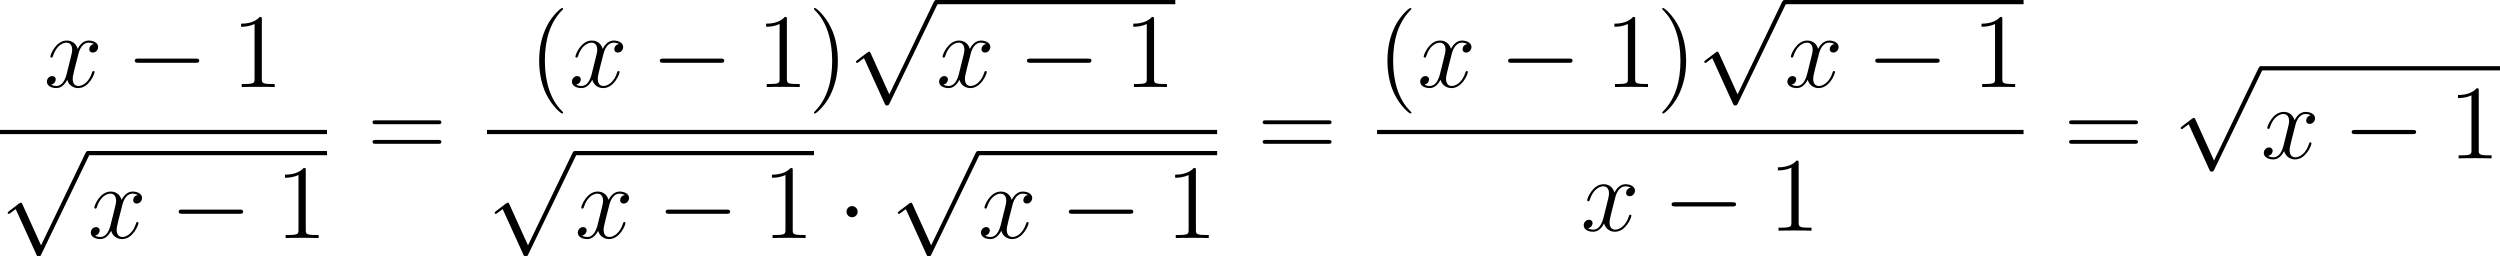 <?xml version='1.0' encoding='UTF-8'?>
<!-- Generated by CodeCogs with dvisvgm 3.2.2 -->
<svg version='1.1' xmlns='http://www.w3.org/2000/svg' xmlns:xlink='http://www.w3.org/1999/xlink' width='320.321pt' height='32.855pt' viewBox='-.39 -.285 320.321 32.855'>
<defs>
<path id='g2-40' d='M3.885 2.905C3.885 2.869 3.885 2.845 3.682 2.642C2.487 1.435 1.817-.538 1.817-2.977C1.817-5.296 2.379-7.293 3.766-8.703C3.885-8.811 3.885-8.835 3.885-8.871C3.885-8.942 3.826-8.966 3.778-8.966C3.622-8.966 2.642-8.106 2.056-6.934C1.447-5.727 1.172-4.447 1.172-2.977C1.172-1.913 1.339-.49 1.961 .789C2.666 2.224 3.646 3.001 3.778 3.001C3.826 3.001 3.885 2.977 3.885 2.905Z'/>
<path id='g2-41' d='M3.371-2.977C3.371-3.885 3.252-5.368 2.582-6.755C1.877-8.189 .897-8.966 .765-8.966C.717-8.966 .658-8.942 .658-8.871C.658-8.835 .658-8.811 .861-8.608C2.056-7.4 2.726-5.428 2.726-2.989C2.726-.669 2.164 1.327 .777 2.738C.658 2.845 .658 2.869 .658 2.905C.658 2.977 .717 3.001 .765 3.001C.921 3.001 1.901 2.14 2.487 .968C3.096-.251 3.371-1.542 3.371-2.977Z'/>
<path id='g2-49' d='M3.443-7.663C3.443-7.938 3.443-7.95 3.204-7.95C2.917-7.627 2.319-7.185 1.088-7.185V-6.838C1.363-6.838 1.961-6.838 2.618-7.149V-.921C2.618-.49 2.582-.347 1.53-.347H1.16V0C1.482-.024 2.642-.024 3.037-.024S4.579-.024 4.902 0V-.347H4.531C3.479-.347 3.443-.49 3.443-.921V-7.663Z'/>
<path id='g2-61' d='M8.07-3.873C8.237-3.873 8.452-3.873 8.452-4.089C8.452-4.316 8.249-4.316 8.07-4.316H1.028C.861-4.316 .646-4.316 .646-4.101C.646-3.873 .849-3.873 1.028-3.873H8.07ZM8.07-1.65C8.237-1.65 8.452-1.65 8.452-1.865C8.452-2.092 8.249-2.092 8.07-2.092H1.028C.861-2.092 .646-2.092 .646-1.877C.646-1.65 .849-1.65 1.028-1.65H8.07Z'/>
<path id='g0-0' d='M7.878-2.75C8.082-2.75 8.297-2.75 8.297-2.989S8.082-3.228 7.878-3.228H1.411C1.207-3.228 .992-3.228 .992-2.989S1.207-2.75 1.411-2.75H7.878Z'/>
<path id='g0-1' d='M2.295-2.989C2.295-3.335 2.008-3.622 1.662-3.622S1.028-3.335 1.028-2.989S1.315-2.355 1.662-2.355S2.295-2.642 2.295-2.989Z'/>
<path id='g0-112' d='M4.651 10.222L2.546 5.571C2.463 5.38 2.403 5.38 2.367 5.38C2.355 5.38 2.295 5.38 2.164 5.475L1.028 6.336C.873 6.456 .873 6.492 .873 6.528C.873 6.587 .909 6.659 .992 6.659C1.064 6.659 1.267 6.492 1.399 6.396C1.47 6.336 1.65 6.205 1.781 6.109L4.136 11.286C4.22 11.477 4.28 11.477 4.388 11.477C4.567 11.477 4.603 11.405 4.686 11.238L10.114 0C10.198-.167 10.198-.215 10.198-.239C10.198-.359 10.102-.478 9.959-.478C9.863-.478 9.779-.418 9.684-.227L4.651 10.222Z'/>
<path id='g1-120' d='M5.667-4.878C5.284-4.806 5.141-4.519 5.141-4.292C5.141-4.005 5.368-3.909 5.535-3.909C5.894-3.909 6.145-4.22 6.145-4.543C6.145-5.045 5.571-5.272 5.069-5.272C4.34-5.272 3.933-4.555 3.826-4.328C3.551-5.224 2.809-5.272 2.594-5.272C1.375-5.272 .729-3.706 .729-3.443C.729-3.395 .777-3.335 .861-3.335C.956-3.335 .98-3.407 1.004-3.455C1.411-4.782 2.212-5.033 2.558-5.033C3.096-5.033 3.204-4.531 3.204-4.244C3.204-3.981 3.132-3.706 2.989-3.132L2.582-1.494C2.403-.777 2.056-.12 1.423-.12C1.363-.12 1.064-.12 .813-.275C1.243-.359 1.339-.717 1.339-.861C1.339-1.1 1.16-1.243 .933-1.243C.646-1.243 .335-.992 .335-.61C.335-.108 .897 .12 1.411 .12C1.985 .12 2.391-.335 2.642-.825C2.833-.12 3.431 .12 3.873 .12C5.093 .12 5.738-1.447 5.738-1.71C5.738-1.769 5.691-1.817 5.619-1.817C5.511-1.817 5.499-1.757 5.464-1.662C5.141-.61 4.447-.12 3.909-.12C3.491-.12 3.264-.43 3.264-.921C3.264-1.184 3.312-1.375 3.503-2.164L3.921-3.79C4.101-4.507 4.507-5.033 5.057-5.033C5.081-5.033 5.416-5.033 5.667-4.878Z'/>
</defs>
<g id='page1' transform='matrix(1.13 0 0 1.13 -104.337 -76.252)'>
<use x='96.97' y='77.097' xlink:href='#g1-120'/>
<use x='106.279' y='77.097' xlink:href='#g0-0'/>
<use x='118.234' y='77.097' xlink:href='#g2-49'/>
<rect x='91.988' y='81.957' height='.478' width='37.08'/>
<use x='91.988' y='84.826' xlink:href='#g0-112'/>
<rect x='101.951' y='84.348' height='.478' width='27.117'/>
<use x='101.951' y='94.218' xlink:href='#g1-120'/>
<use x='111.26' y='94.218' xlink:href='#g0-0'/>
<use x='123.215' y='94.218' xlink:href='#g2-49'/>
<use x='133.584' y='85.185' xlink:href='#g2-61'/>
<use x='151.952' y='77.097' xlink:href='#g2-40'/>
<use x='156.504' y='77.097' xlink:href='#g1-120'/>
<use x='165.813' y='77.097' xlink:href='#g0-0'/>
<use x='177.768' y='77.097' xlink:href='#g2-49'/>
<use x='183.621' y='77.097' xlink:href='#g2-41'/>
<use x='188.173' y='67.706' xlink:href='#g0-112'/>
<rect x='198.136' y='67.228' height='.478' width='27.117'/>
<use x='198.136' y='77.097' xlink:href='#g1-120'/>
<use x='207.444' y='77.097' xlink:href='#g0-0'/>
<use x='219.4' y='77.097' xlink:href='#g2-49'/>
<rect x='147.205' y='81.957' height='.478' width='82.793'/>
<use x='147.205' y='84.826' xlink:href='#g0-112'/>
<rect x='157.168' y='84.348' height='.478' width='27.117'/>
<use x='157.168' y='94.218' xlink:href='#g1-120'/>
<use x='166.477' y='94.218' xlink:href='#g0-0'/>
<use x='178.432' y='94.218' xlink:href='#g2-49'/>
<use x='186.942' y='94.218' xlink:href='#g0-1'/>
<use x='192.919' y='84.826' xlink:href='#g0-112'/>
<rect x='202.882' y='84.348' height='.478' width='27.117'/>
<use x='202.882' y='94.218' xlink:href='#g1-120'/>
<use x='212.191' y='94.218' xlink:href='#g0-0'/>
<use x='224.146' y='94.218' xlink:href='#g2-49'/>
<use x='234.515' y='85.185' xlink:href='#g2-61'/>
<use x='248.136' y='77.097' xlink:href='#g2-40'/>
<use x='252.688' y='77.097' xlink:href='#g1-120'/>
<use x='261.997' y='77.097' xlink:href='#g0-0'/>
<use x='273.952' y='77.097' xlink:href='#g2-49'/>
<use x='279.805' y='77.097' xlink:href='#g2-41'/>
<use x='284.358' y='67.706' xlink:href='#g0-112'/>
<rect x='294.32' y='67.228' height='.478' width='27.117'/>
<use x='294.32' y='77.097' xlink:href='#g1-120'/>
<use x='303.629' y='77.097' xlink:href='#g0-0'/>
<use x='315.584' y='77.097' xlink:href='#g2-49'/>
<rect x='248.136' y='81.957' height='.478' width='73.301'/>
<use x='271.228' y='93.386' xlink:href='#g1-120'/>
<use x='280.537' y='93.386' xlink:href='#g0-0'/>
<use x='292.492' y='93.386' xlink:href='#g2-49'/>
<use x='325.954' y='85.185' xlink:href='#g2-61'/>
<use x='338.379' y='75.21' xlink:href='#g0-112'/>
<rect x='348.342' y='74.732' height='.478' width='27.117'/>
<use x='348.342' y='85.185' xlink:href='#g1-120'/>
<use x='357.65' y='85.185' xlink:href='#g0-0'/>
<use x='369.606' y='85.185' xlink:href='#g2-49'/>
</g>
</svg>